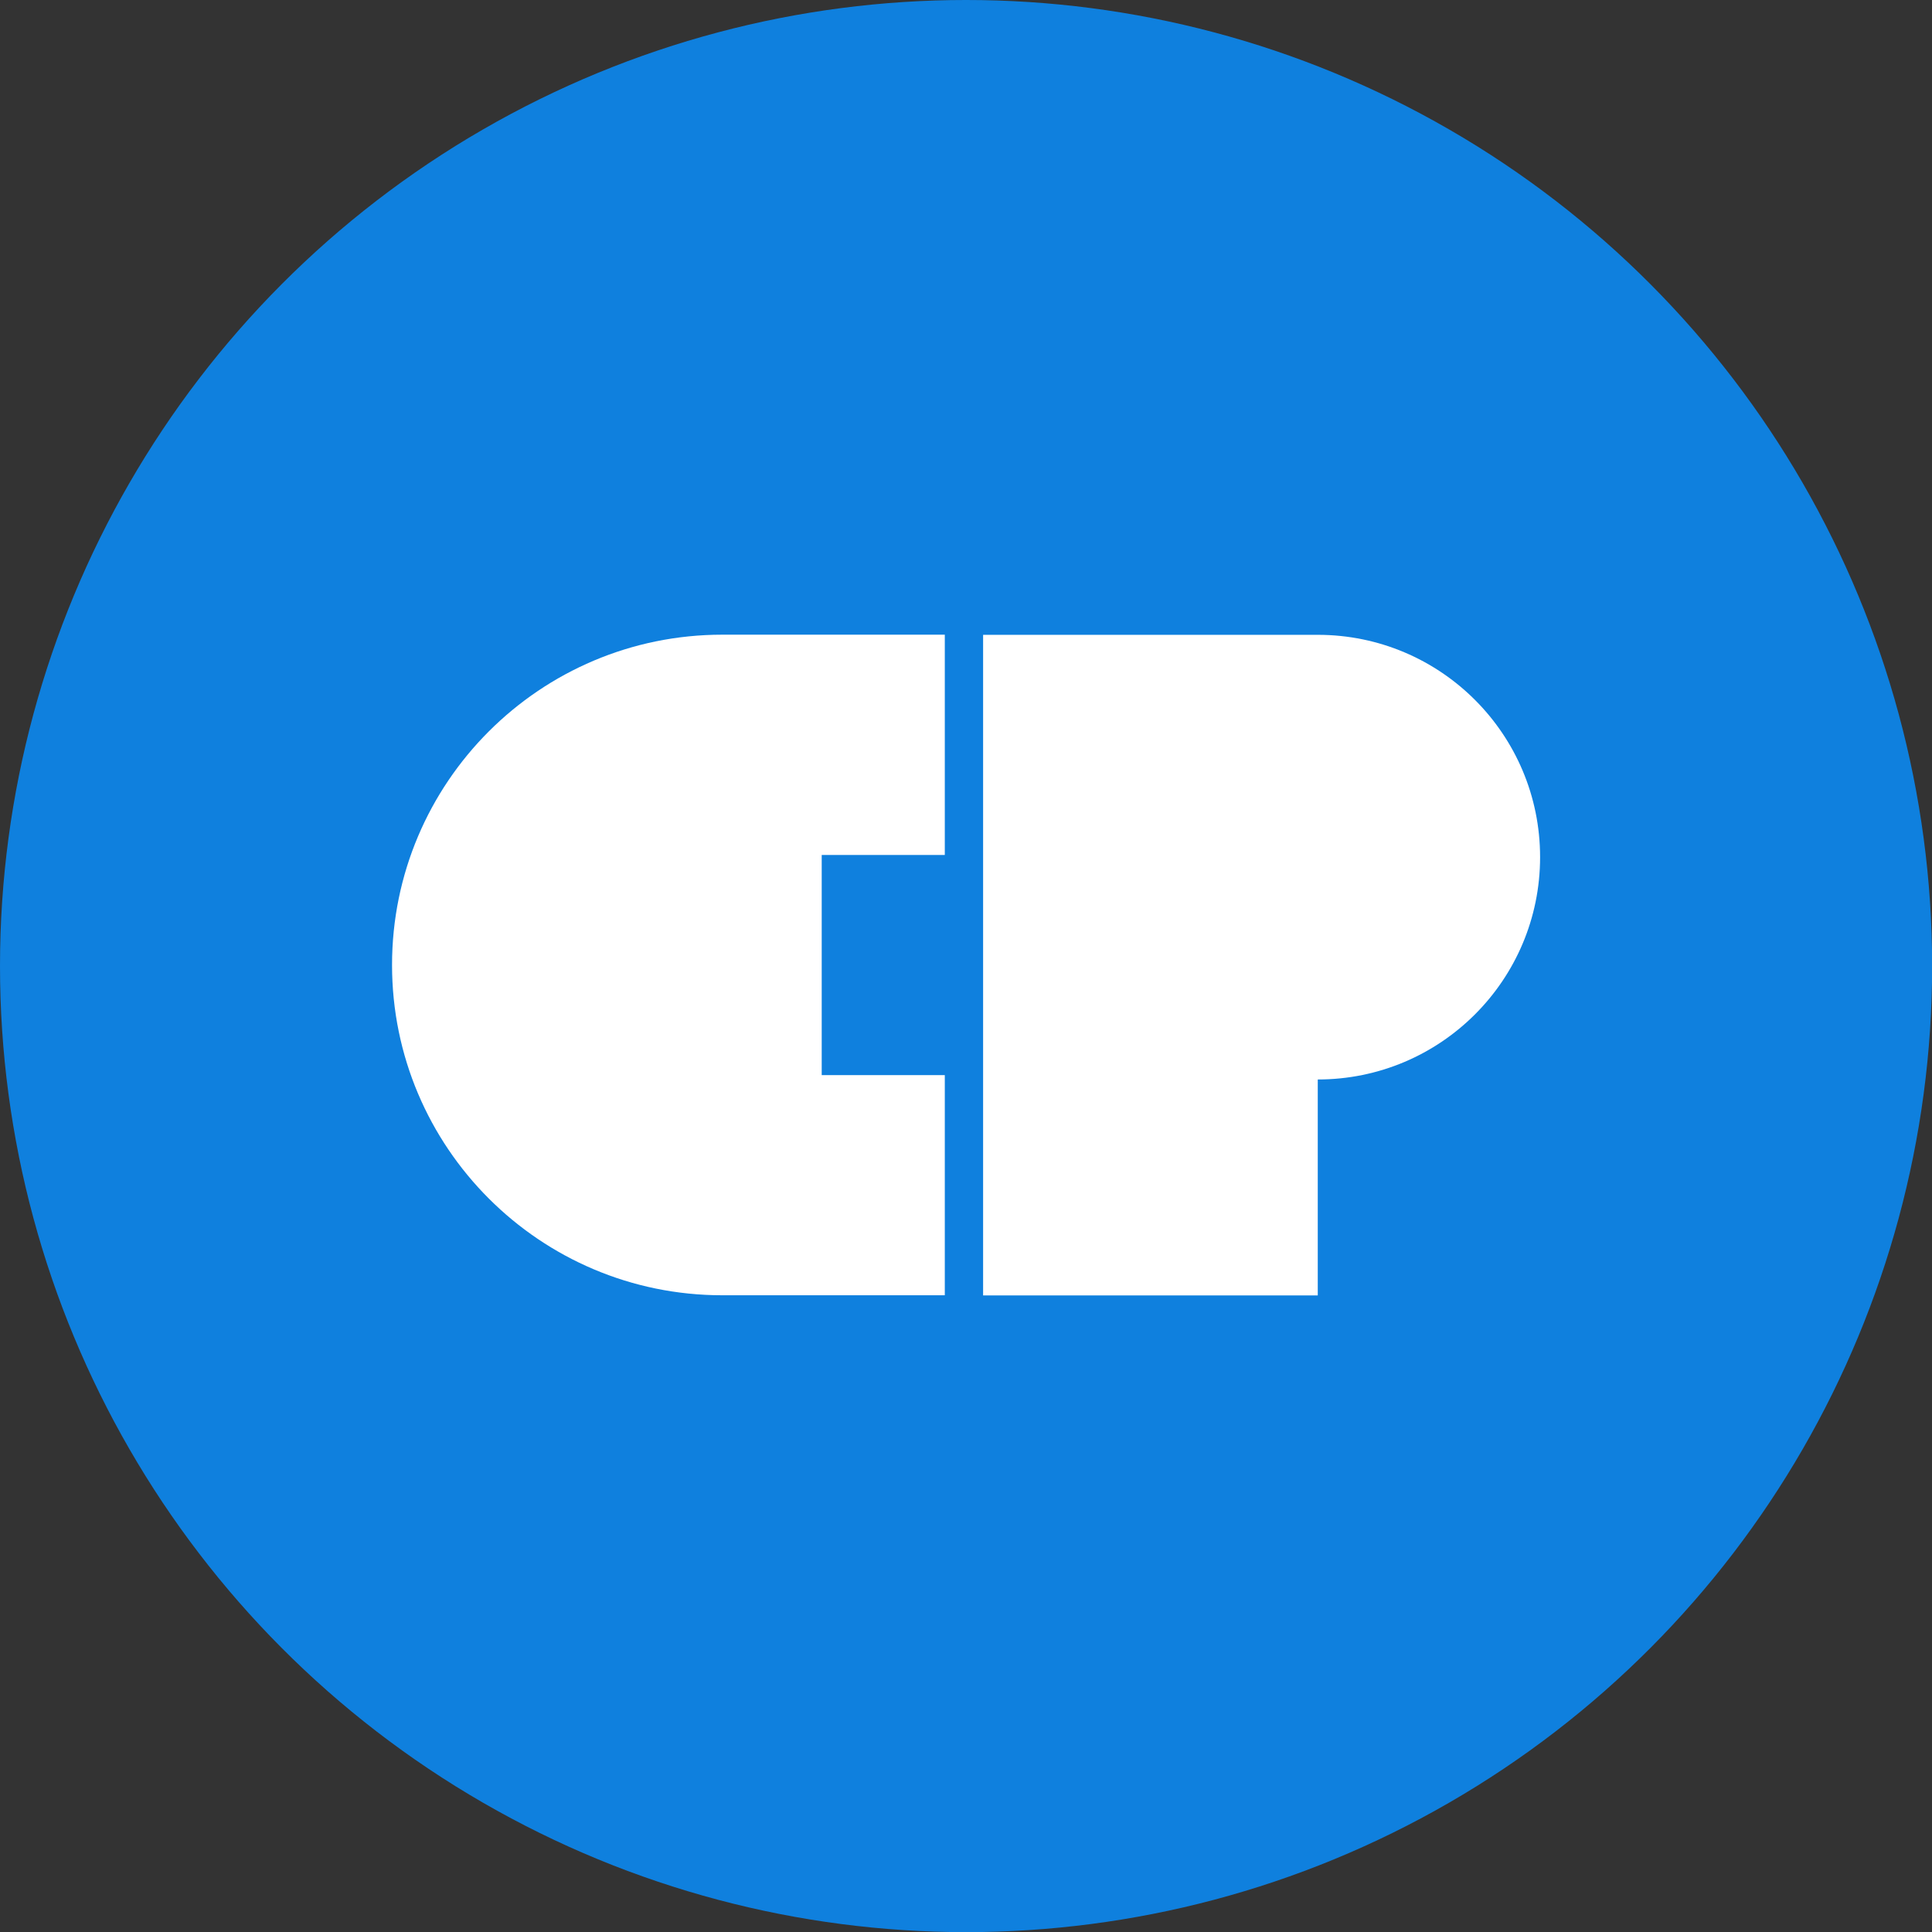 <?xml version="1.0" encoding="UTF-8"?><svg id="Calque_2" xmlns="http://www.w3.org/2000/svg" viewBox="0 0 141.73 141.73"><rect x="0" y="0" width="141.73" height="141.73" fill="#333333" stroke="none"/><defs><style>.cls-1{fill:#fff;}.cls-2{fill:#0f80de;}</style></defs><g id="Calque_1-2"><circle class="cls-2" cx="70.87" cy="70.87" r="70.87"/><path class="cls-1" d="m69.31,62.72h-9.03v16.15h9.03v16.15h-16.32c-13.38,0-24.23-10.85-24.23-24.23s10.85-24.23,24.23-24.23h16.32v16.15Z"/><path class="cls-1" d="m96.67,46.57c9.01,0,16.31,7.3,16.31,16.31s-7.3,16.31-16.31,16.31v15.84h-24.55v-48.46h24.55Z"/></g></svg>